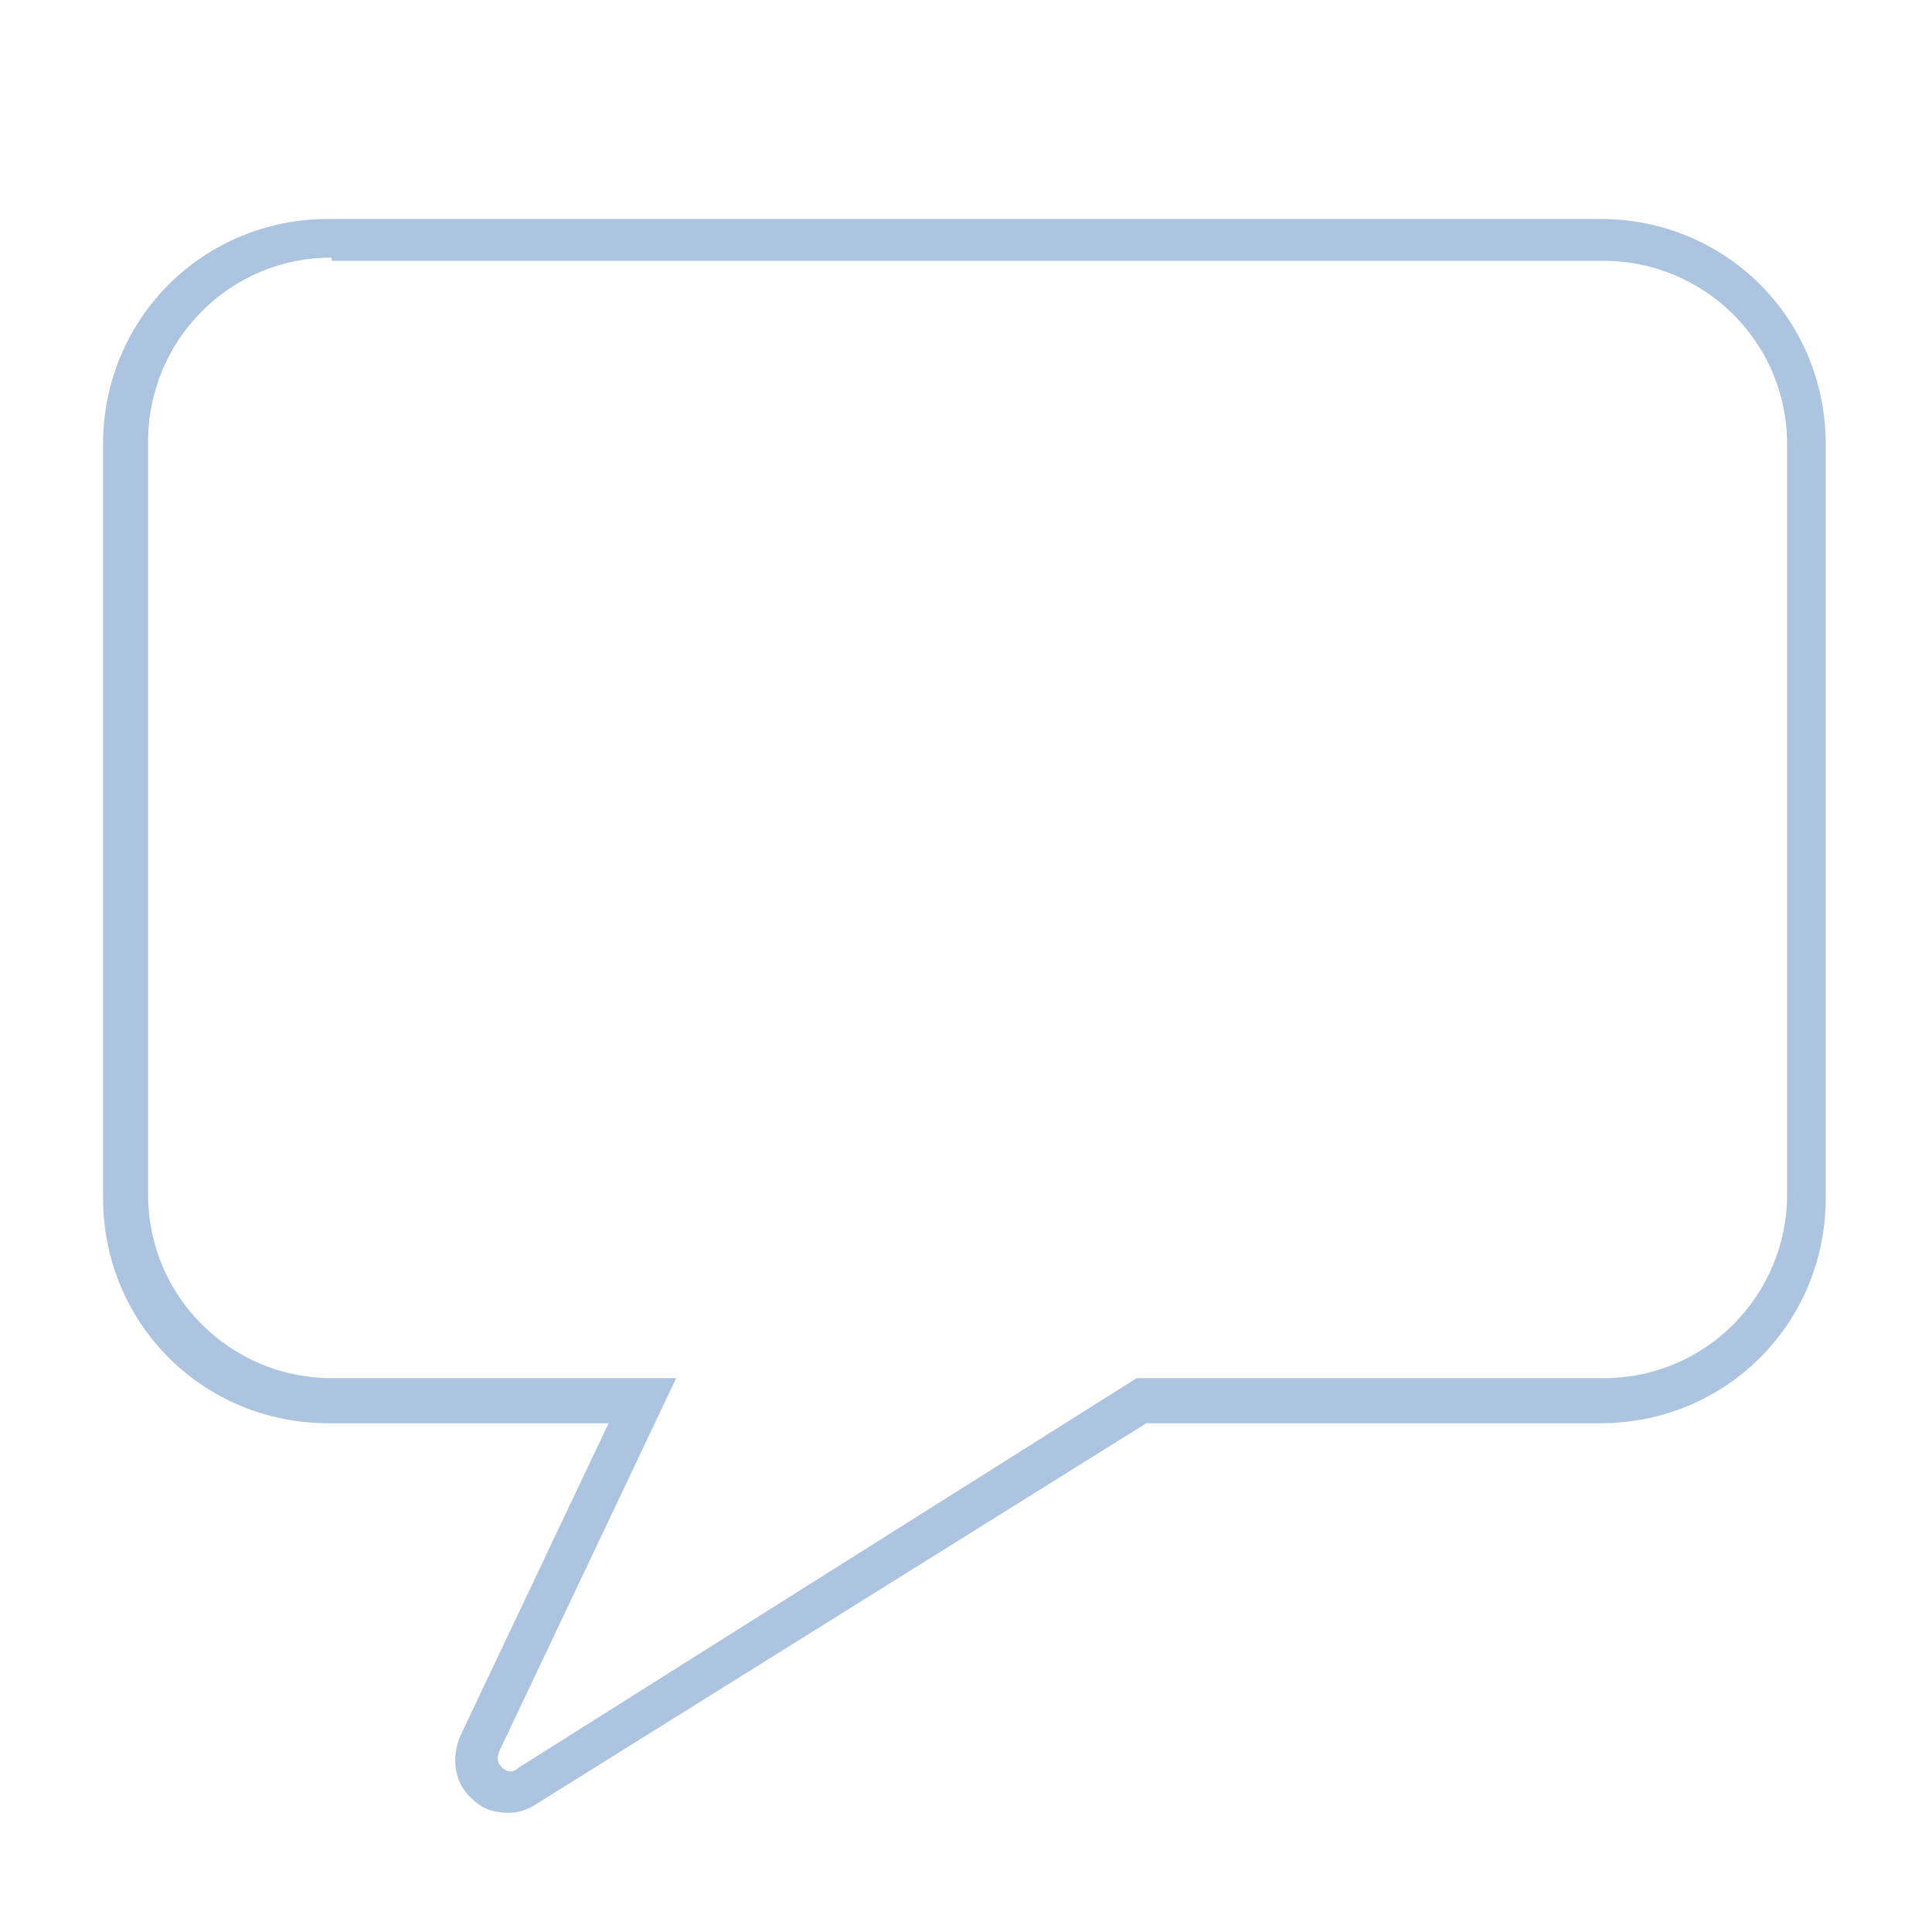 <?xml version="1.0" encoding="utf-8"?>
<!-- Generator: Adobe Illustrator 25.0.0, SVG Export Plug-In . SVG Version: 6.00 Build 0)  -->
<svg version="1.1" id="Layer_2_1_" xmlns="http://www.w3.org/2000/svg" xmlns:xlink="http://www.w3.org/1999/xlink" x="0px" y="0px"
	 viewBox="0 0 60 60" style="enable-background:new 0 0 60 60;" xml:space="preserve">
<style type="text/css">
	.st0{fill:#adc4e0;}
</style>
<g>
	<g>
		<g>
			<path class="st0" d="M15.8,56.3c-0.4,0-0.8-0.1-1.1-0.4c-0.6-0.5-0.7-1.3-0.4-2l4.6-9.7h-8.7c-3.9,0-7-3.1-7-7V13.8
				c0-3.9,3.1-7,7-7h39.5c3.9,0,7,3.1,7,7v23.4c0,3.9-3.1,7-7,7H35.6L16.7,56C16.4,56.2,16.1,56.3,15.8,56.3z M10.3,8
				c-3.2,0-5.7,2.6-5.7,5.7v23.4c0,3.2,2.6,5.7,5.7,5.7h10.7l-5.5,11.6c-0.1,0.3,0,0.4,0.1,0.5c0.1,0.1,0.3,0.2,0.5,0l19.2-12.1
				h14.5c3.2,0,5.7-2.6,5.7-5.7V13.8c0-3.2-2.6-5.7-5.7-5.7H10.3z"/>
		</g>
	</g>
</g>
</svg>
